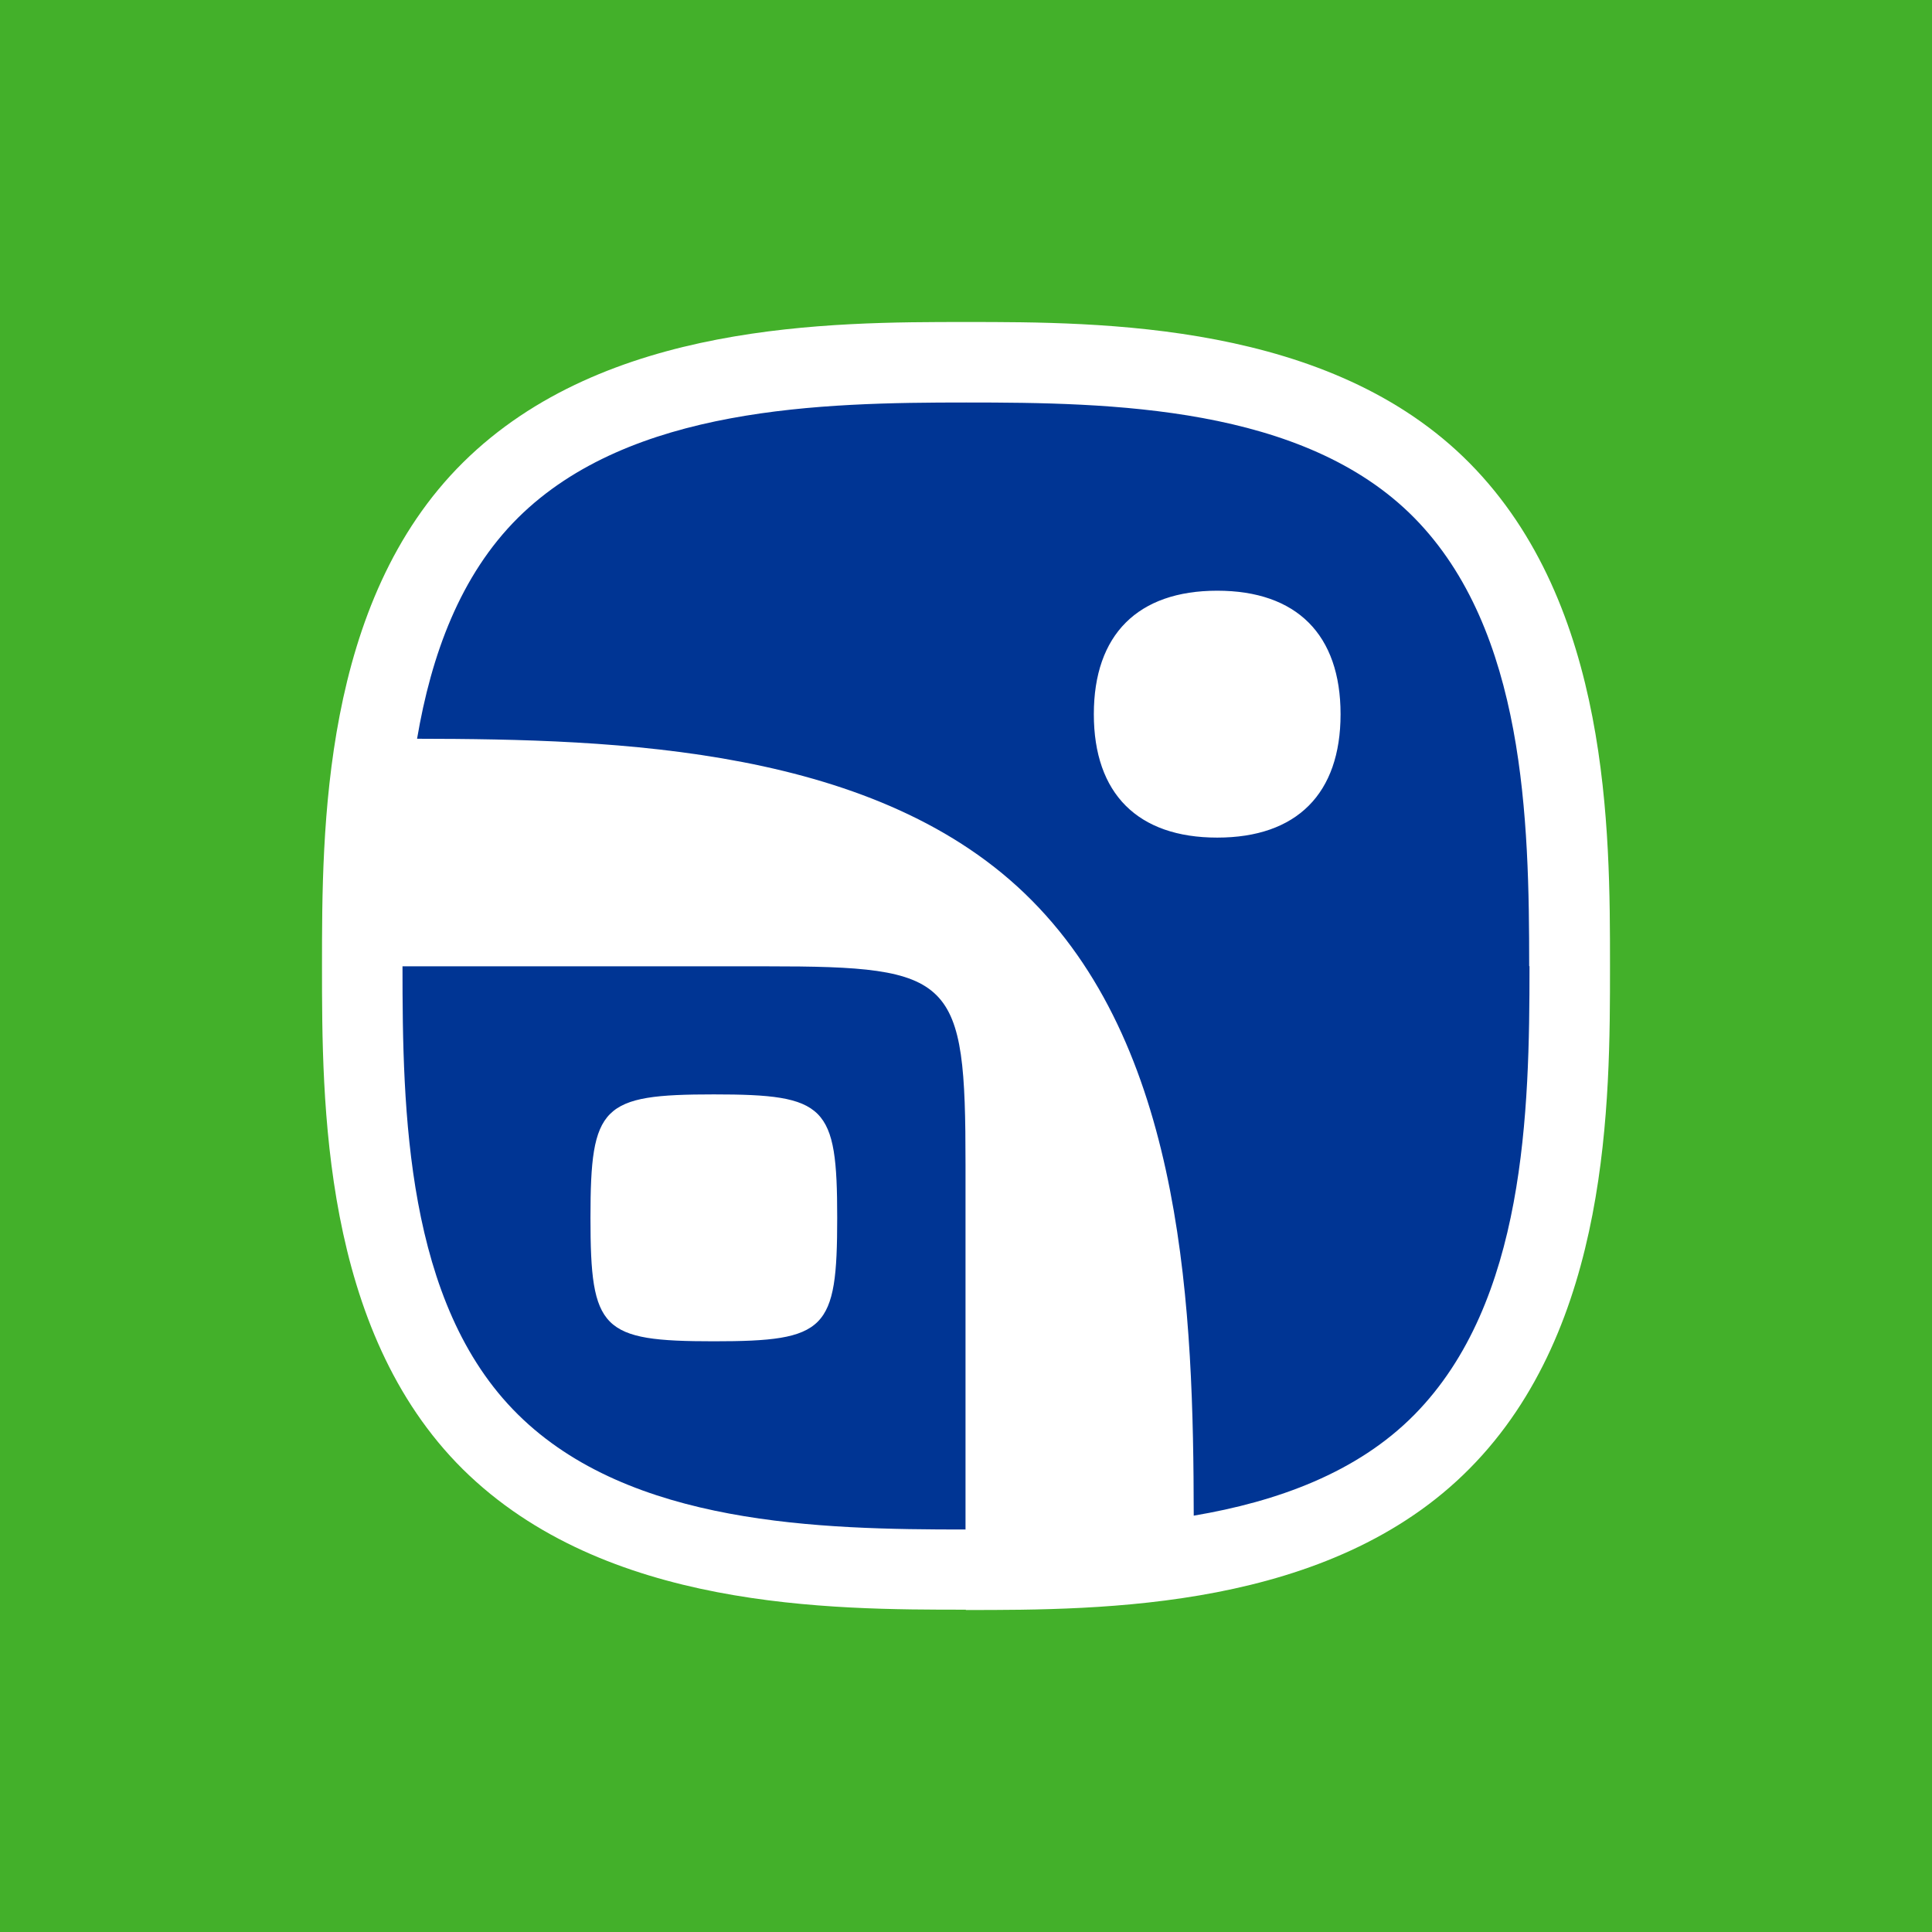 <svg width="24" height="24" viewBox="0 0 24 24" fill="none" xmlns="http://www.w3.org/2000/svg">
<rect width="24" height="24" fill="#43B02A"/>
<path d="M11.998 19.996C10.32 19.996 7.518 19.996 5.752 18.254C4 16.519 4 13.689 4 11.998C4 10.307 4 7.477 5.755 5.742C7.518 4 10.324 4 12.002 4C13.68 4 16.523 4 18.256 5.753C20 7.518 20 10.322 20 11.998C20 13.675 20 16.482 18.256 18.243C16.519 20 13.691 20 11.998 20V19.996Z" fill="white"/>
<path d="M18.996 12C18.996 10.196 18.946 7.831 17.567 6.431C16.192 5.038 13.792 5 12.002 5C10.212 5 7.831 5.05 6.436 6.431C5.714 7.148 5.357 8.14 5.181 9.177C7.673 9.181 10.93 9.276 12.82 11.188C14.717 13.102 14.825 16.322 14.829 18.828C15.866 18.653 16.861 18.294 17.571 17.573C18.95 16.173 19 13.808 19 12.004L18.996 12ZM15.121 10.405C14.134 10.405 13.588 9.86 13.588 8.872C13.588 7.884 14.134 7.338 15.121 7.338C16.108 7.338 16.653 7.884 16.653 8.872C16.653 9.86 16.108 10.405 15.121 10.405ZM9.525 12.004H5C5 13.793 5.038 16.192 6.433 17.57C7.827 18.95 10.193 19 11.994 19V14.468C11.994 12.141 11.856 12.004 9.528 12.004H9.525ZM8.868 16.662C7.47 16.662 7.335 16.524 7.335 15.128C7.335 13.732 7.474 13.595 8.868 13.595C10.262 13.595 10.4 13.732 10.4 15.128C10.4 16.524 10.266 16.662 8.868 16.662Z" fill="#003594"/>
</svg>
